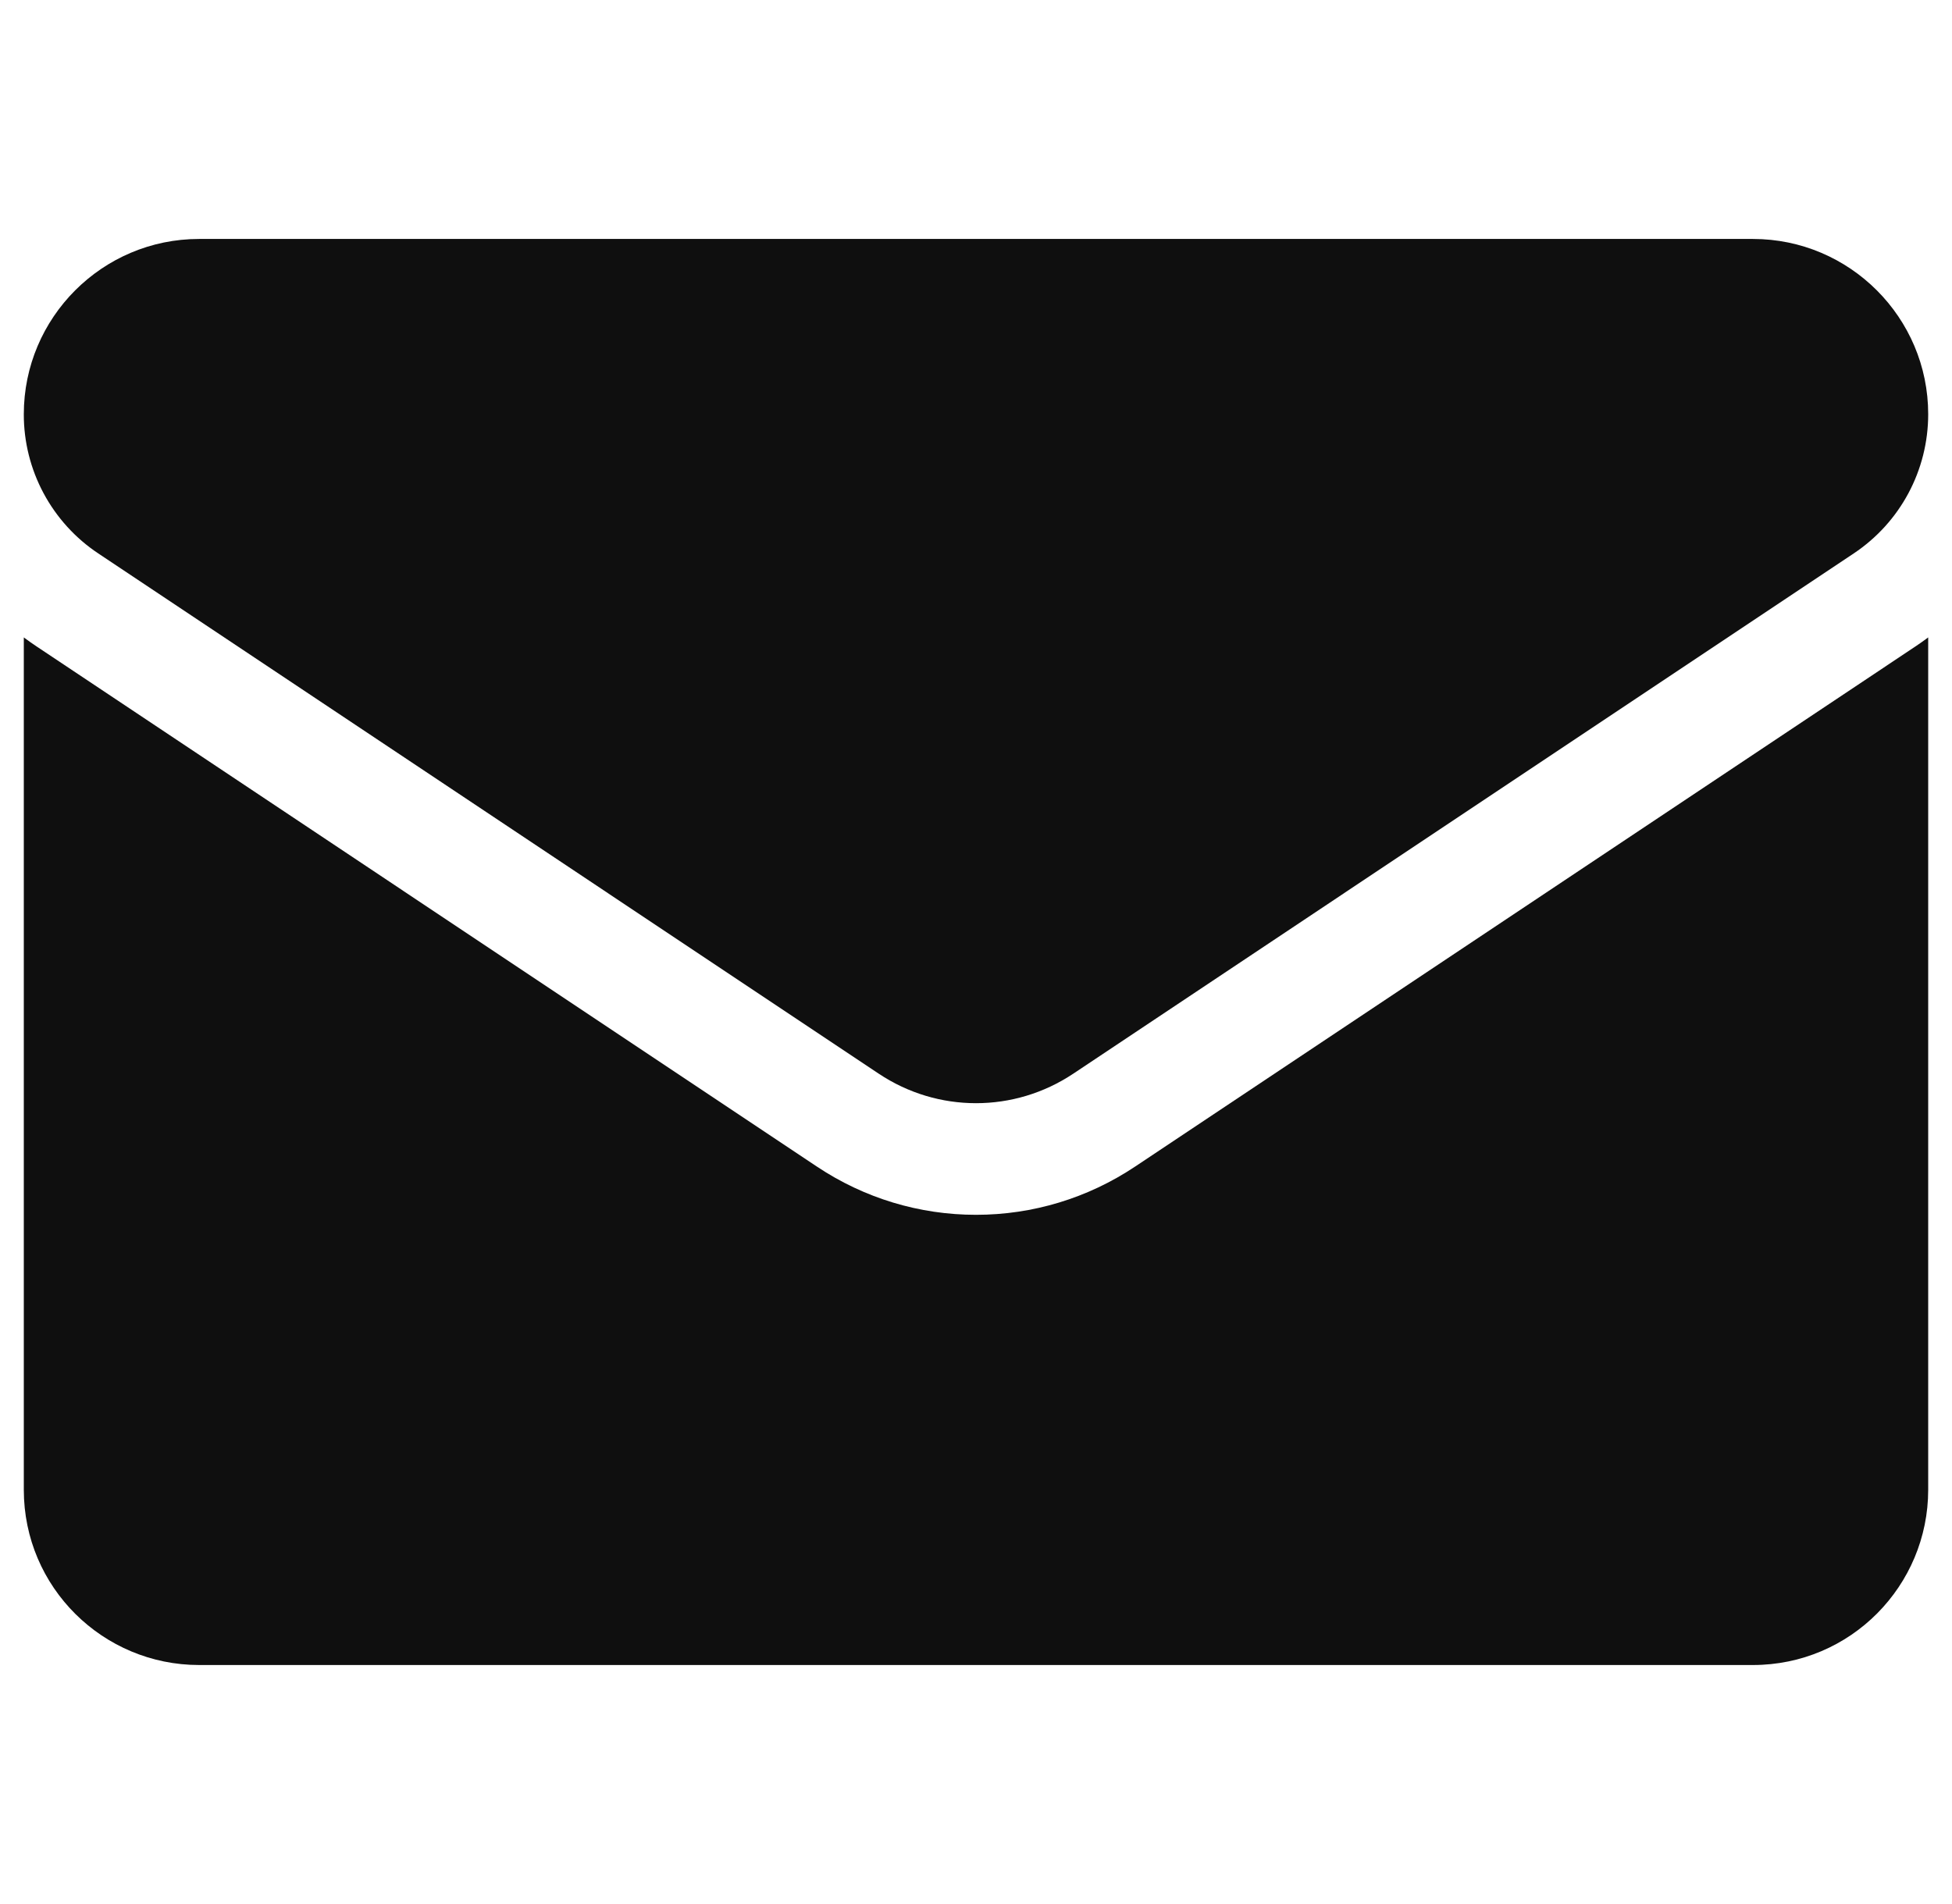 <svg width="41" height="40" viewBox="0 0 41 40" fill="none" xmlns="http://www.w3.org/2000/svg">
<g clip-path="url(#clip0_108_4187)">
<path d="M23.843 24.507C22.848 25.171 21.692 25.521 20.5 25.521C19.308 25.521 18.152 25.171 17.157 24.507L0.766 13.579C0.676 13.519 0.587 13.456 0.5 13.391L0.5 31.297C0.5 33.35 2.166 34.979 4.182 34.979H36.818C38.871 34.979 40.5 33.313 40.5 31.297V13.391C40.413 13.456 40.324 13.519 40.233 13.58L23.843 24.507Z" fill="#0F0F0F"/>
<path d="M2.066 11.628L18.457 22.556C19.078 22.97 19.789 23.176 20.5 23.176C21.211 23.176 21.922 22.97 22.543 22.556L38.934 11.628C39.914 10.975 40.5 9.881 40.5 8.701C40.5 6.671 38.849 5.02 36.819 5.02H4.181C2.151 5.02 0.5 6.671 0.5 8.703C0.499 9.282 0.642 9.852 0.915 10.362C1.189 10.873 1.584 11.308 2.066 11.628Z" fill="#0F0F0F"/>
</g>
<defs>
<clipPath id="clip0_108_4187">
<rect width="40" height="40" fill="white" transform="translate(0.5)"/>
</clipPath>
</defs>
</svg>

